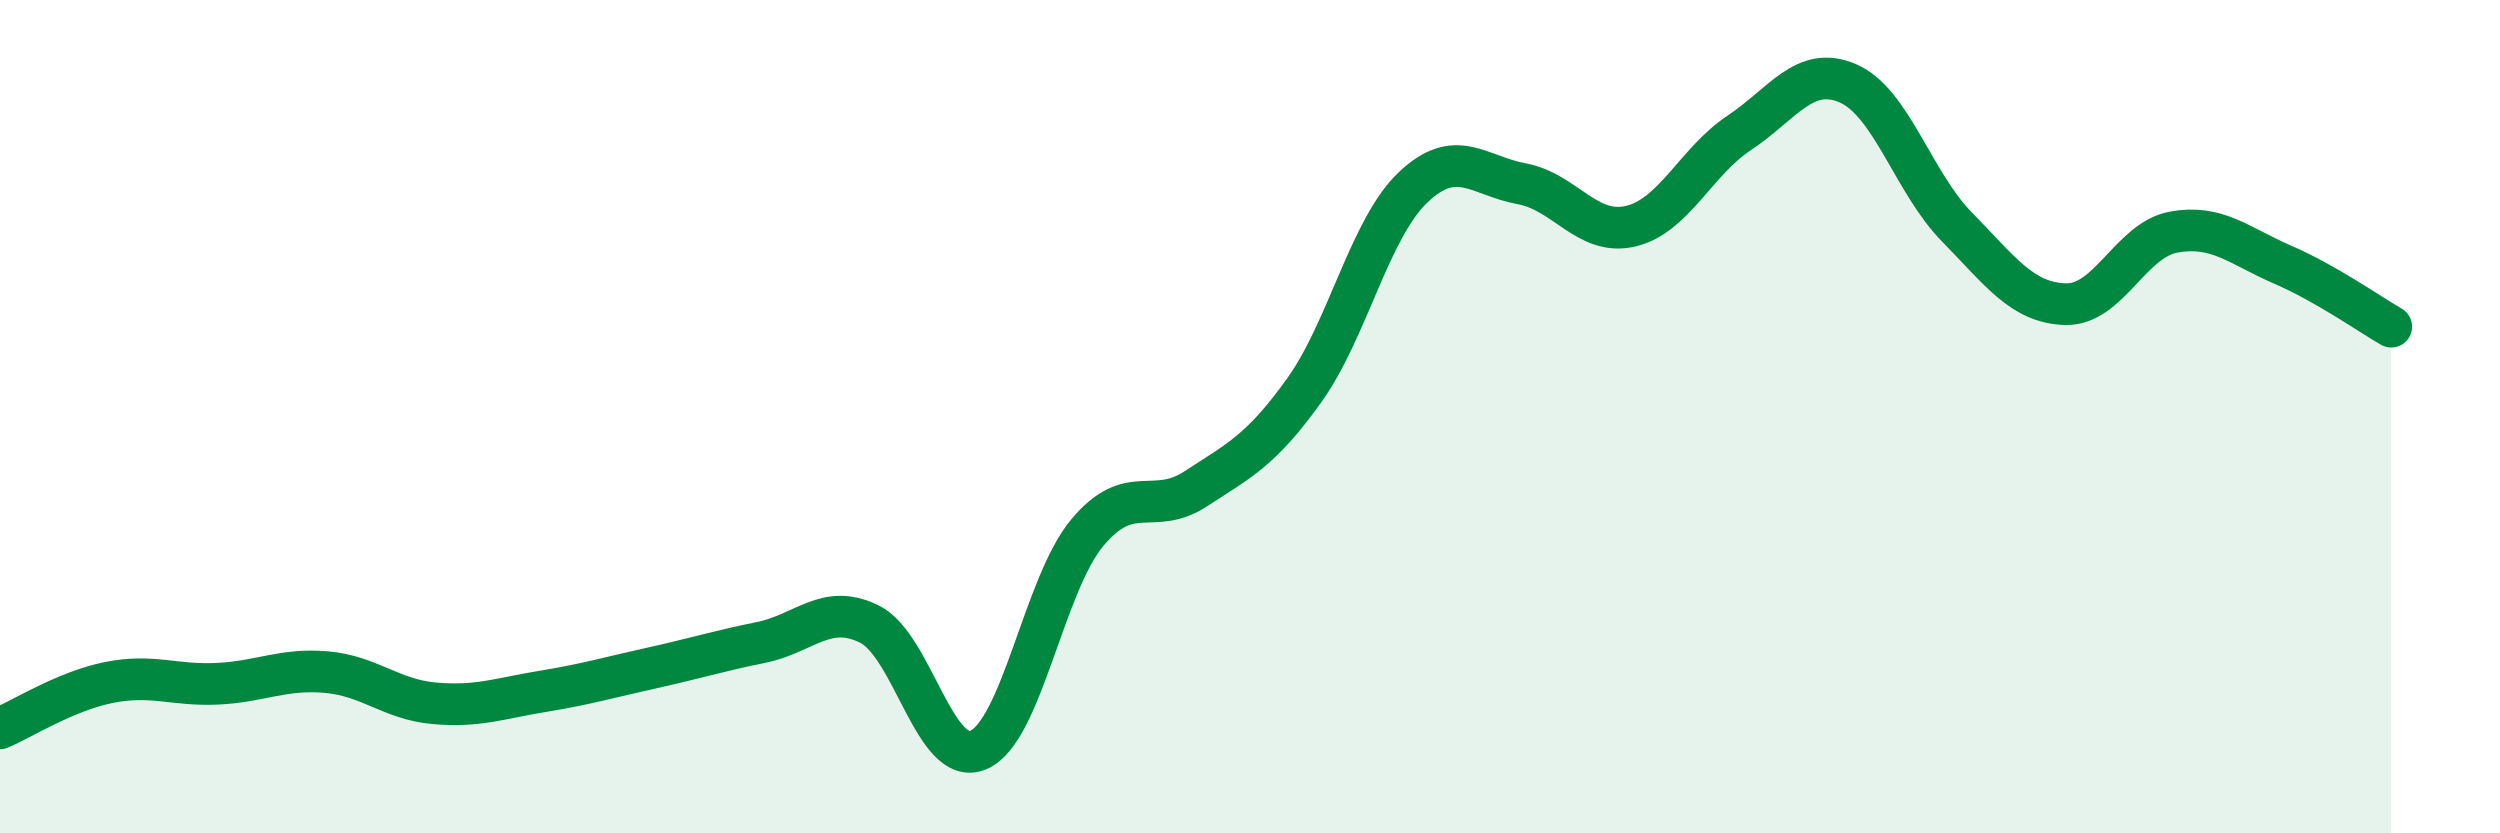 
    <svg width="60" height="20" viewBox="0 0 60 20" xmlns="http://www.w3.org/2000/svg">
      <path
        d="M 0,17.48 C 0.52,17.26 1.57,16.59 2.61,16.38 C 3.65,16.17 4.18,16.46 5.22,16.41 C 6.26,16.36 6.79,16.04 7.83,16.13 C 8.87,16.22 9.39,16.79 10.43,16.88 C 11.47,16.97 12,16.76 13.04,16.59 C 14.08,16.42 14.61,16.26 15.65,16.03 C 16.69,15.8 17.22,15.63 18.26,15.42 C 19.3,15.21 19.83,14.46 20.87,14.98 C 21.91,15.5 22.44,18.44 23.48,18 C 24.52,17.56 25.05,14.04 26.09,12.79 C 27.13,11.54 27.66,12.41 28.7,11.73 C 29.74,11.05 30.26,10.82 31.3,9.37 C 32.34,7.92 32.87,5.49 33.91,4.5 C 34.95,3.51 35.48,4.22 36.52,4.41 C 37.56,4.6 38.09,5.67 39.13,5.43 C 40.17,5.19 40.7,3.88 41.74,3.19 C 42.78,2.5 43.31,1.55 44.35,2 C 45.39,2.45 45.92,4.38 46.96,5.44 C 48,6.5 48.53,7.27 49.57,7.3 C 50.61,7.33 51.13,5.76 52.17,5.57 C 53.21,5.38 53.74,5.9 54.78,6.35 C 55.82,6.8 56.87,7.54 57.39,7.84L57.39 20L0 20Z"
        fill="#008740"
        opacity="0.1"
        stroke-linecap="round"
        stroke-linejoin="round"
      />
      <path
        d="M 0,17.48 C 0.52,17.26 1.57,16.59 2.61,16.38 C 3.65,16.17 4.18,16.46 5.22,16.41 C 6.26,16.36 6.79,16.04 7.83,16.13 C 8.87,16.22 9.39,16.79 10.43,16.88 C 11.47,16.97 12,16.76 13.04,16.59 C 14.08,16.42 14.61,16.26 15.65,16.03 C 16.69,15.8 17.22,15.63 18.26,15.42 C 19.3,15.21 19.83,14.46 20.87,14.98 C 21.91,15.5 22.44,18.44 23.48,18 C 24.52,17.56 25.05,14.04 26.09,12.79 C 27.13,11.54 27.66,12.41 28.7,11.73 C 29.74,11.05 30.26,10.82 31.3,9.37 C 32.34,7.92 32.87,5.49 33.91,4.5 C 34.95,3.51 35.48,4.22 36.52,4.41 C 37.56,4.6 38.09,5.67 39.13,5.43 C 40.17,5.19 40.7,3.88 41.74,3.19 C 42.78,2.5 43.31,1.55 44.35,2 C 45.39,2.45 45.92,4.38 46.96,5.44 C 48,6.5 48.53,7.27 49.57,7.3 C 50.61,7.33 51.13,5.76 52.17,5.57 C 53.21,5.38 53.74,5.9 54.78,6.35 C 55.82,6.8 56.87,7.54 57.39,7.84"
        stroke="#008740"
        stroke-width="1"
        fill="none"
        stroke-linecap="round"
        stroke-linejoin="round"
      />
    </svg>
  